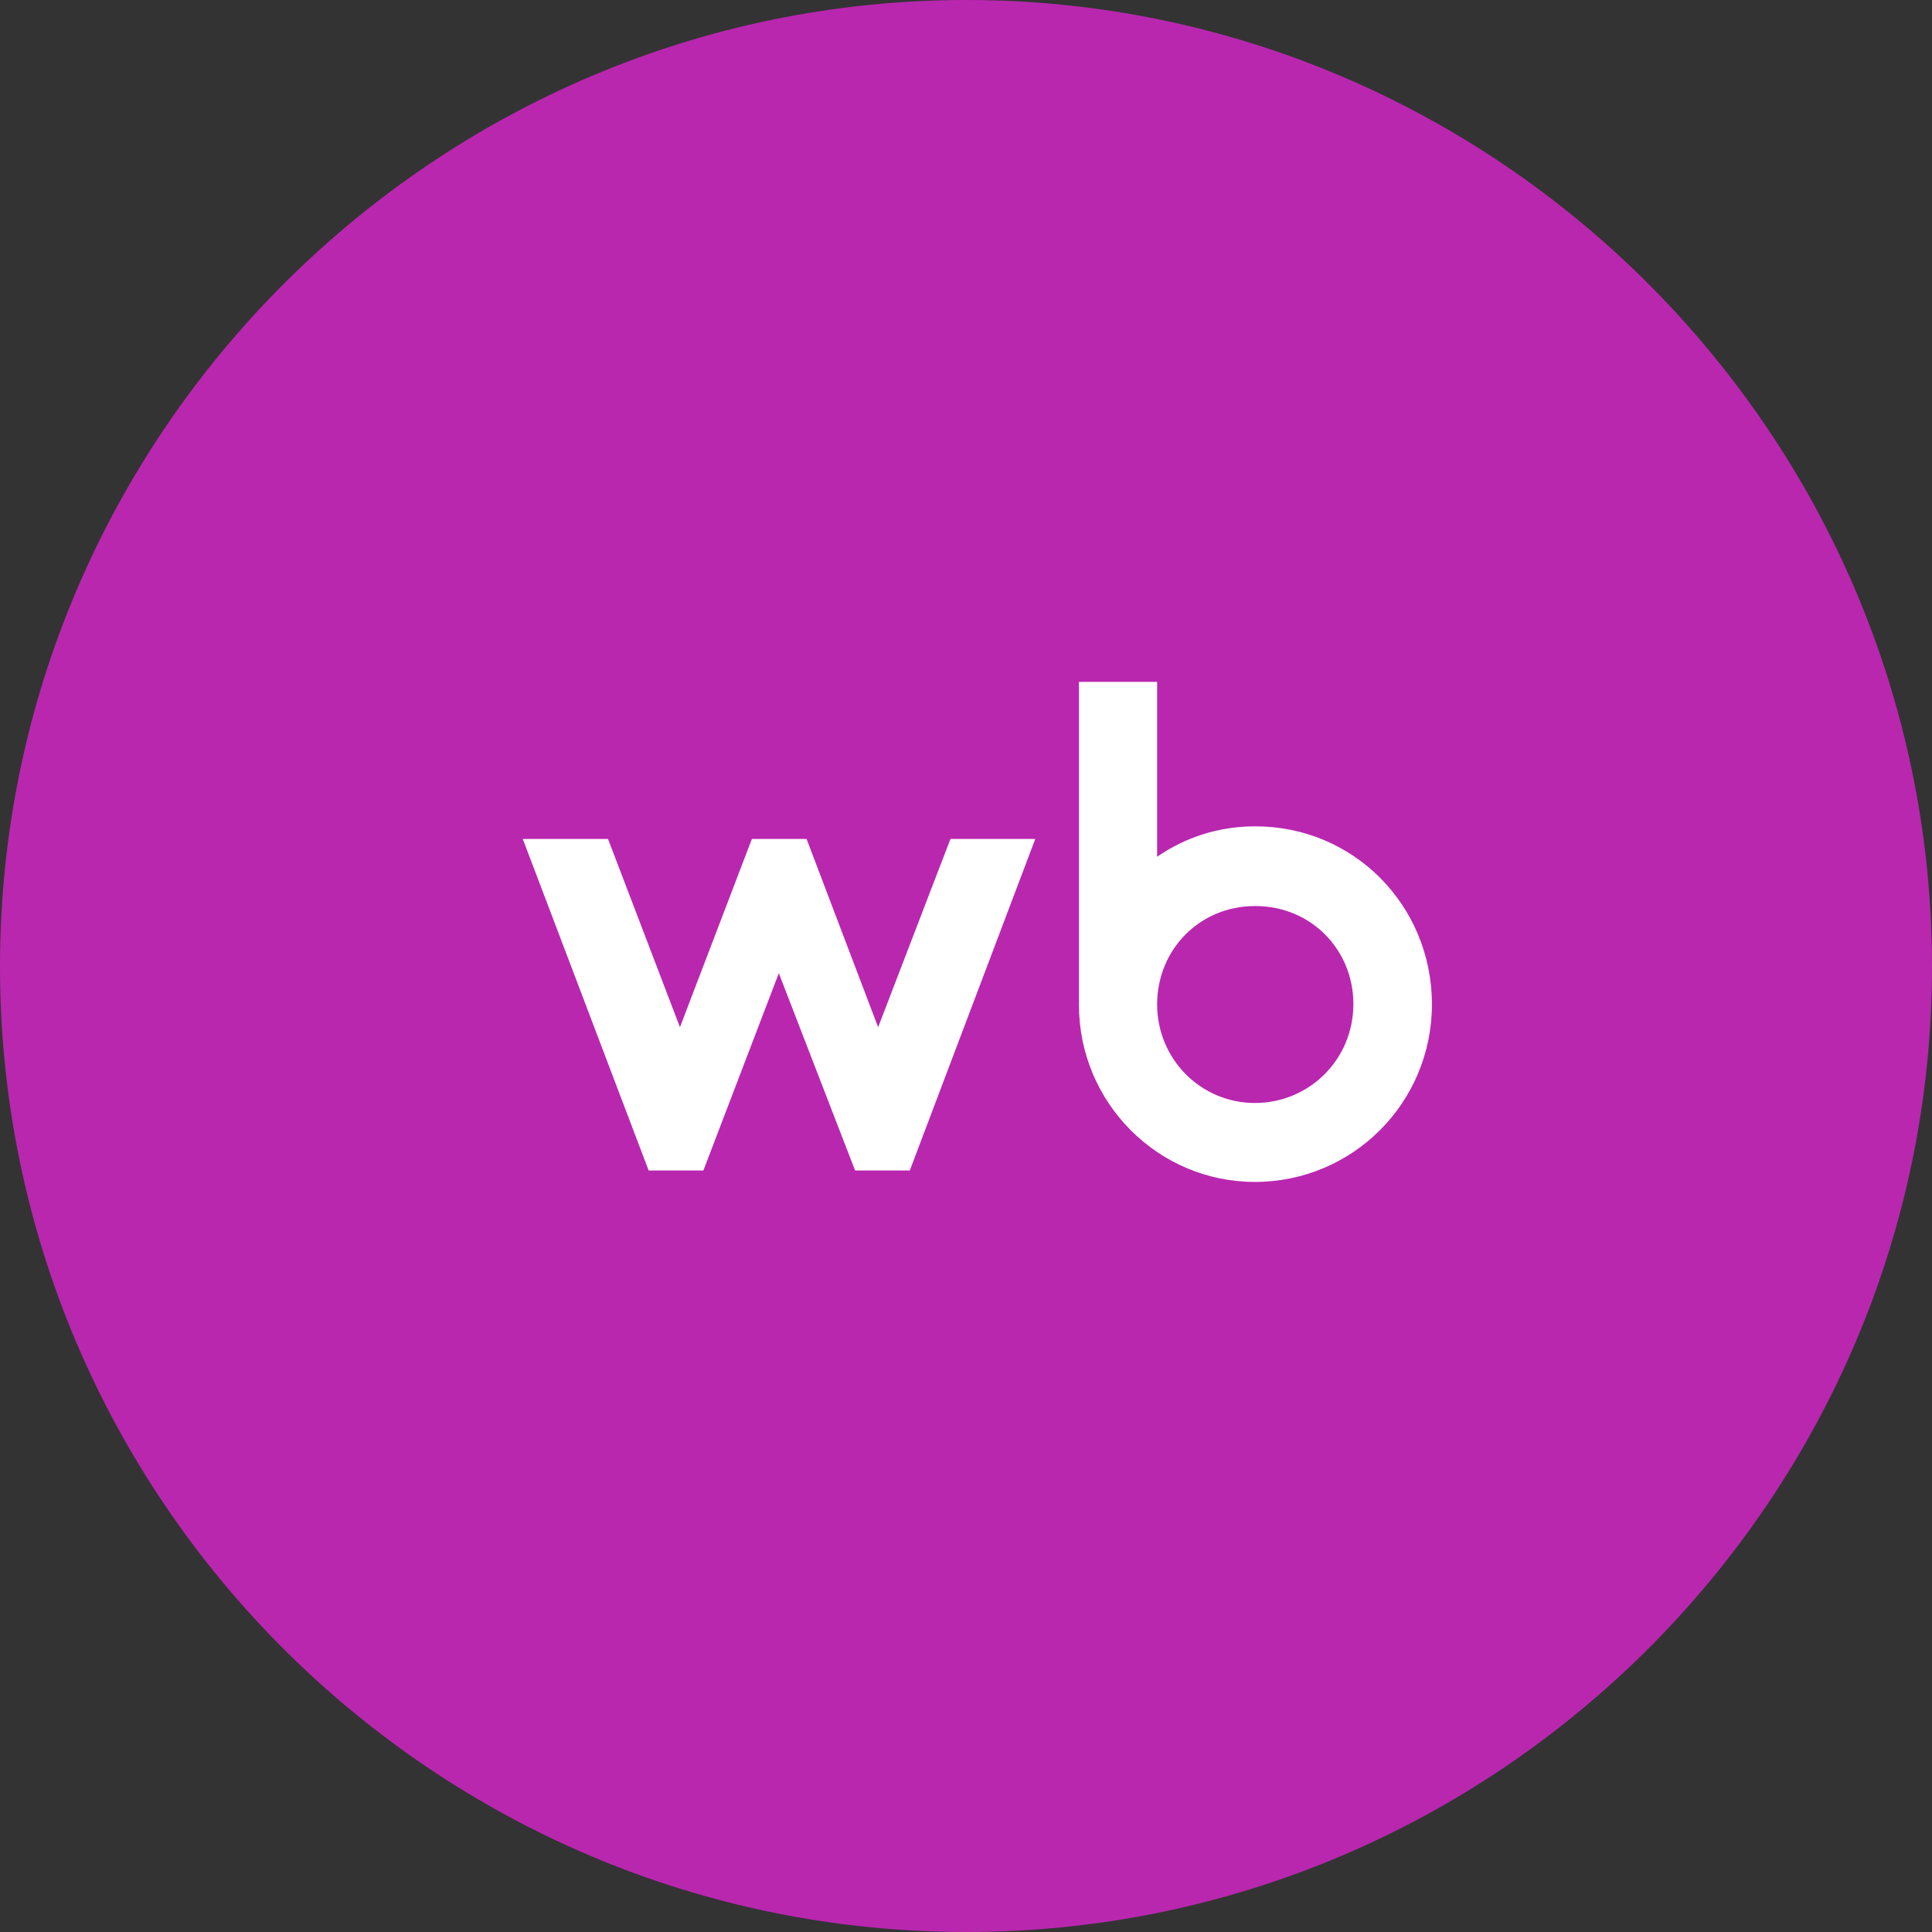 <svg width="85" height="85" viewBox="0 0 85 85" fill="none" xmlns="http://www.w3.org/2000/svg">
<rect x="0" y="0" width="85" height="85" fill="#333333" stroke="none"/>
<path fill-rule="evenodd" clip-rule="evenodd" d="M42.521 85C65.891 85 85 65.905 85 42.521C85 19.136 65.891 0 42.521 0C19.15 0 0 19.095 0 42.521C0 65.947 19.095 85 42.521 85Z" fill="#B927AF"/>
<path d="M55.226 36.355C53.609 36.355 52.148 36.842 50.909 37.692V30H47.469V44.204C47.469 48.527 50.961 52 55.209 52C59.491 52 63 48.545 63 44.169C62.983 39.81 59.543 36.355 55.226 36.355ZM38.634 45.193L35.486 36.91H33.08L29.915 45.193L26.75 36.91H23L28.538 51.497H30.946L34.265 42.815L37.62 51.496H40.027L45.548 36.91H41.816L38.634 45.193ZM55.209 48.527C54.644 48.528 54.084 48.416 53.562 48.199C53.039 47.981 52.565 47.661 52.165 47.258C51.766 46.855 51.449 46.376 51.233 45.849C51.018 45.321 50.908 44.757 50.909 44.186C50.909 41.808 52.749 39.862 55.226 39.862C57.703 39.862 59.543 41.808 59.543 44.169C59.543 46.635 57.582 48.527 55.209 48.527Z" fill="white"/>
</svg>
